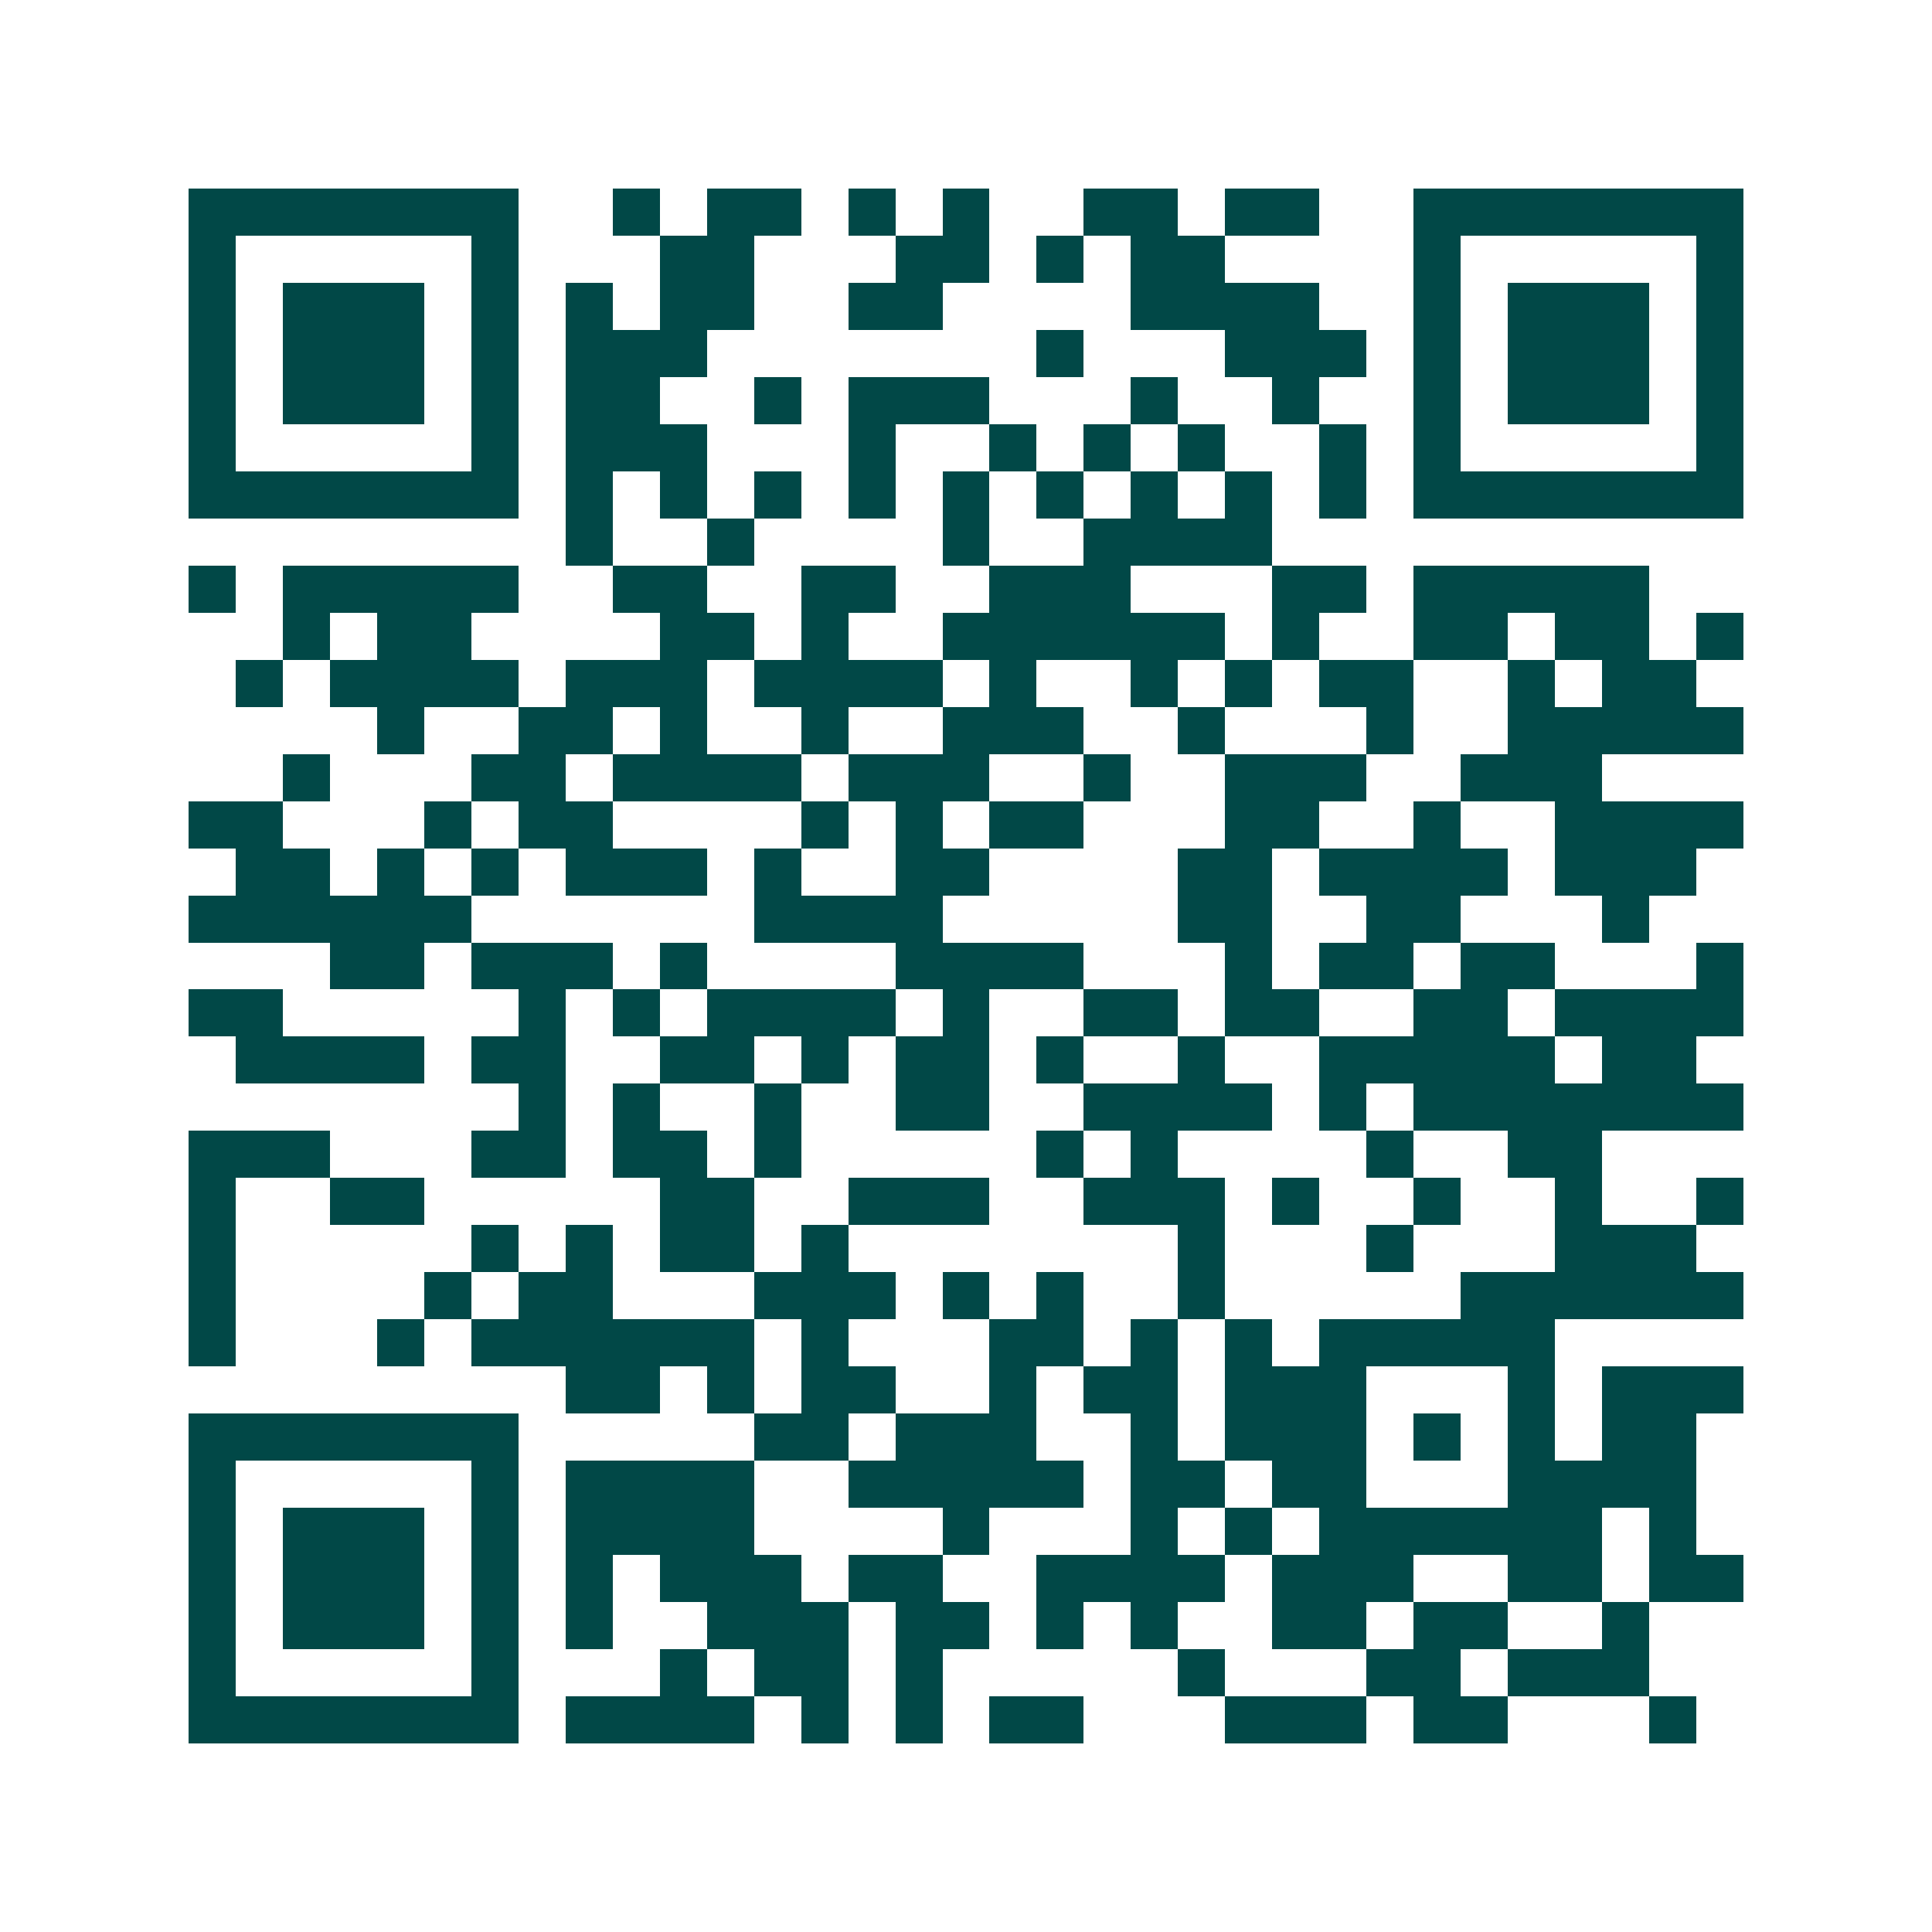 <svg xmlns="http://www.w3.org/2000/svg" width="200" height="200" viewBox="0 0 41 41" shape-rendering="crispEdges"><path fill="#ffffff" d="M0 0h41v41H0z"/><path stroke="#014847" d="M4 4.5h7m2 0h1m1 0h2m1 0h1m1 0h1m2 0h2m1 0h2m2 0h7M4 5.5h1m5 0h1m3 0h2m3 0h2m1 0h1m1 0h2m4 0h1m5 0h1M4 6.5h1m1 0h3m1 0h1m1 0h1m1 0h2m2 0h2m4 0h4m2 0h1m1 0h3m1 0h1M4 7.5h1m1 0h3m1 0h1m1 0h3m7 0h1m3 0h3m1 0h1m1 0h3m1 0h1M4 8.5h1m1 0h3m1 0h1m1 0h2m2 0h1m1 0h3m3 0h1m2 0h1m2 0h1m1 0h3m1 0h1M4 9.5h1m5 0h1m1 0h3m3 0h1m2 0h1m1 0h1m1 0h1m2 0h1m1 0h1m5 0h1M4 10.5h7m1 0h1m1 0h1m1 0h1m1 0h1m1 0h1m1 0h1m1 0h1m1 0h1m1 0h1m1 0h7M12 11.5h1m2 0h1m4 0h1m2 0h4M4 12.5h1m1 0h5m2 0h2m2 0h2m2 0h3m3 0h2m1 0h5M6 13.5h1m1 0h2m4 0h2m1 0h1m2 0h6m1 0h1m2 0h2m1 0h2m1 0h1M5 14.5h1m1 0h4m1 0h3m1 0h4m1 0h1m2 0h1m1 0h1m1 0h2m2 0h1m1 0h2M8 15.5h1m2 0h2m1 0h1m2 0h1m2 0h3m2 0h1m3 0h1m2 0h5M6 16.5h1m3 0h2m1 0h4m1 0h3m2 0h1m2 0h3m2 0h3M4 17.5h2m3 0h1m1 0h2m4 0h1m1 0h1m1 0h2m3 0h2m2 0h1m2 0h4M5 18.5h2m1 0h1m1 0h1m1 0h3m1 0h1m2 0h2m4 0h2m1 0h4m1 0h3M4 19.5h6m6 0h4m5 0h2m2 0h2m3 0h1M7 20.5h2m1 0h3m1 0h1m4 0h4m3 0h1m1 0h2m1 0h2m3 0h1M4 21.5h2m5 0h1m1 0h1m1 0h4m1 0h1m2 0h2m1 0h2m2 0h2m1 0h4M5 22.5h4m1 0h2m2 0h2m1 0h1m1 0h2m1 0h1m2 0h1m2 0h5m1 0h2M11 23.5h1m1 0h1m2 0h1m2 0h2m2 0h4m1 0h1m1 0h7M4 24.5h3m3 0h2m1 0h2m1 0h1m5 0h1m1 0h1m4 0h1m2 0h2M4 25.5h1m2 0h2m5 0h2m2 0h3m2 0h3m1 0h1m2 0h1m2 0h1m2 0h1M4 26.5h1m5 0h1m1 0h1m1 0h2m1 0h1m7 0h1m3 0h1m3 0h3M4 27.5h1m4 0h1m1 0h2m3 0h3m1 0h1m1 0h1m2 0h1m5 0h6M4 28.5h1m3 0h1m1 0h6m1 0h1m3 0h2m1 0h1m1 0h1m1 0h5M12 29.5h2m1 0h1m1 0h2m2 0h1m1 0h2m1 0h3m3 0h1m1 0h3M4 30.5h7m5 0h2m1 0h3m2 0h1m1 0h3m1 0h1m1 0h1m1 0h2M4 31.5h1m5 0h1m1 0h4m2 0h5m1 0h2m1 0h2m3 0h4M4 32.5h1m1 0h3m1 0h1m1 0h4m4 0h1m3 0h1m1 0h1m1 0h6m1 0h1M4 33.5h1m1 0h3m1 0h1m1 0h1m1 0h3m1 0h2m2 0h4m1 0h3m2 0h2m1 0h2M4 34.5h1m1 0h3m1 0h1m1 0h1m2 0h3m1 0h2m1 0h1m1 0h1m2 0h2m1 0h2m2 0h1M4 35.5h1m5 0h1m3 0h1m1 0h2m1 0h1m5 0h1m3 0h2m1 0h3M4 36.5h7m1 0h4m1 0h1m1 0h1m1 0h2m3 0h3m1 0h2m3 0h1"/></svg>

